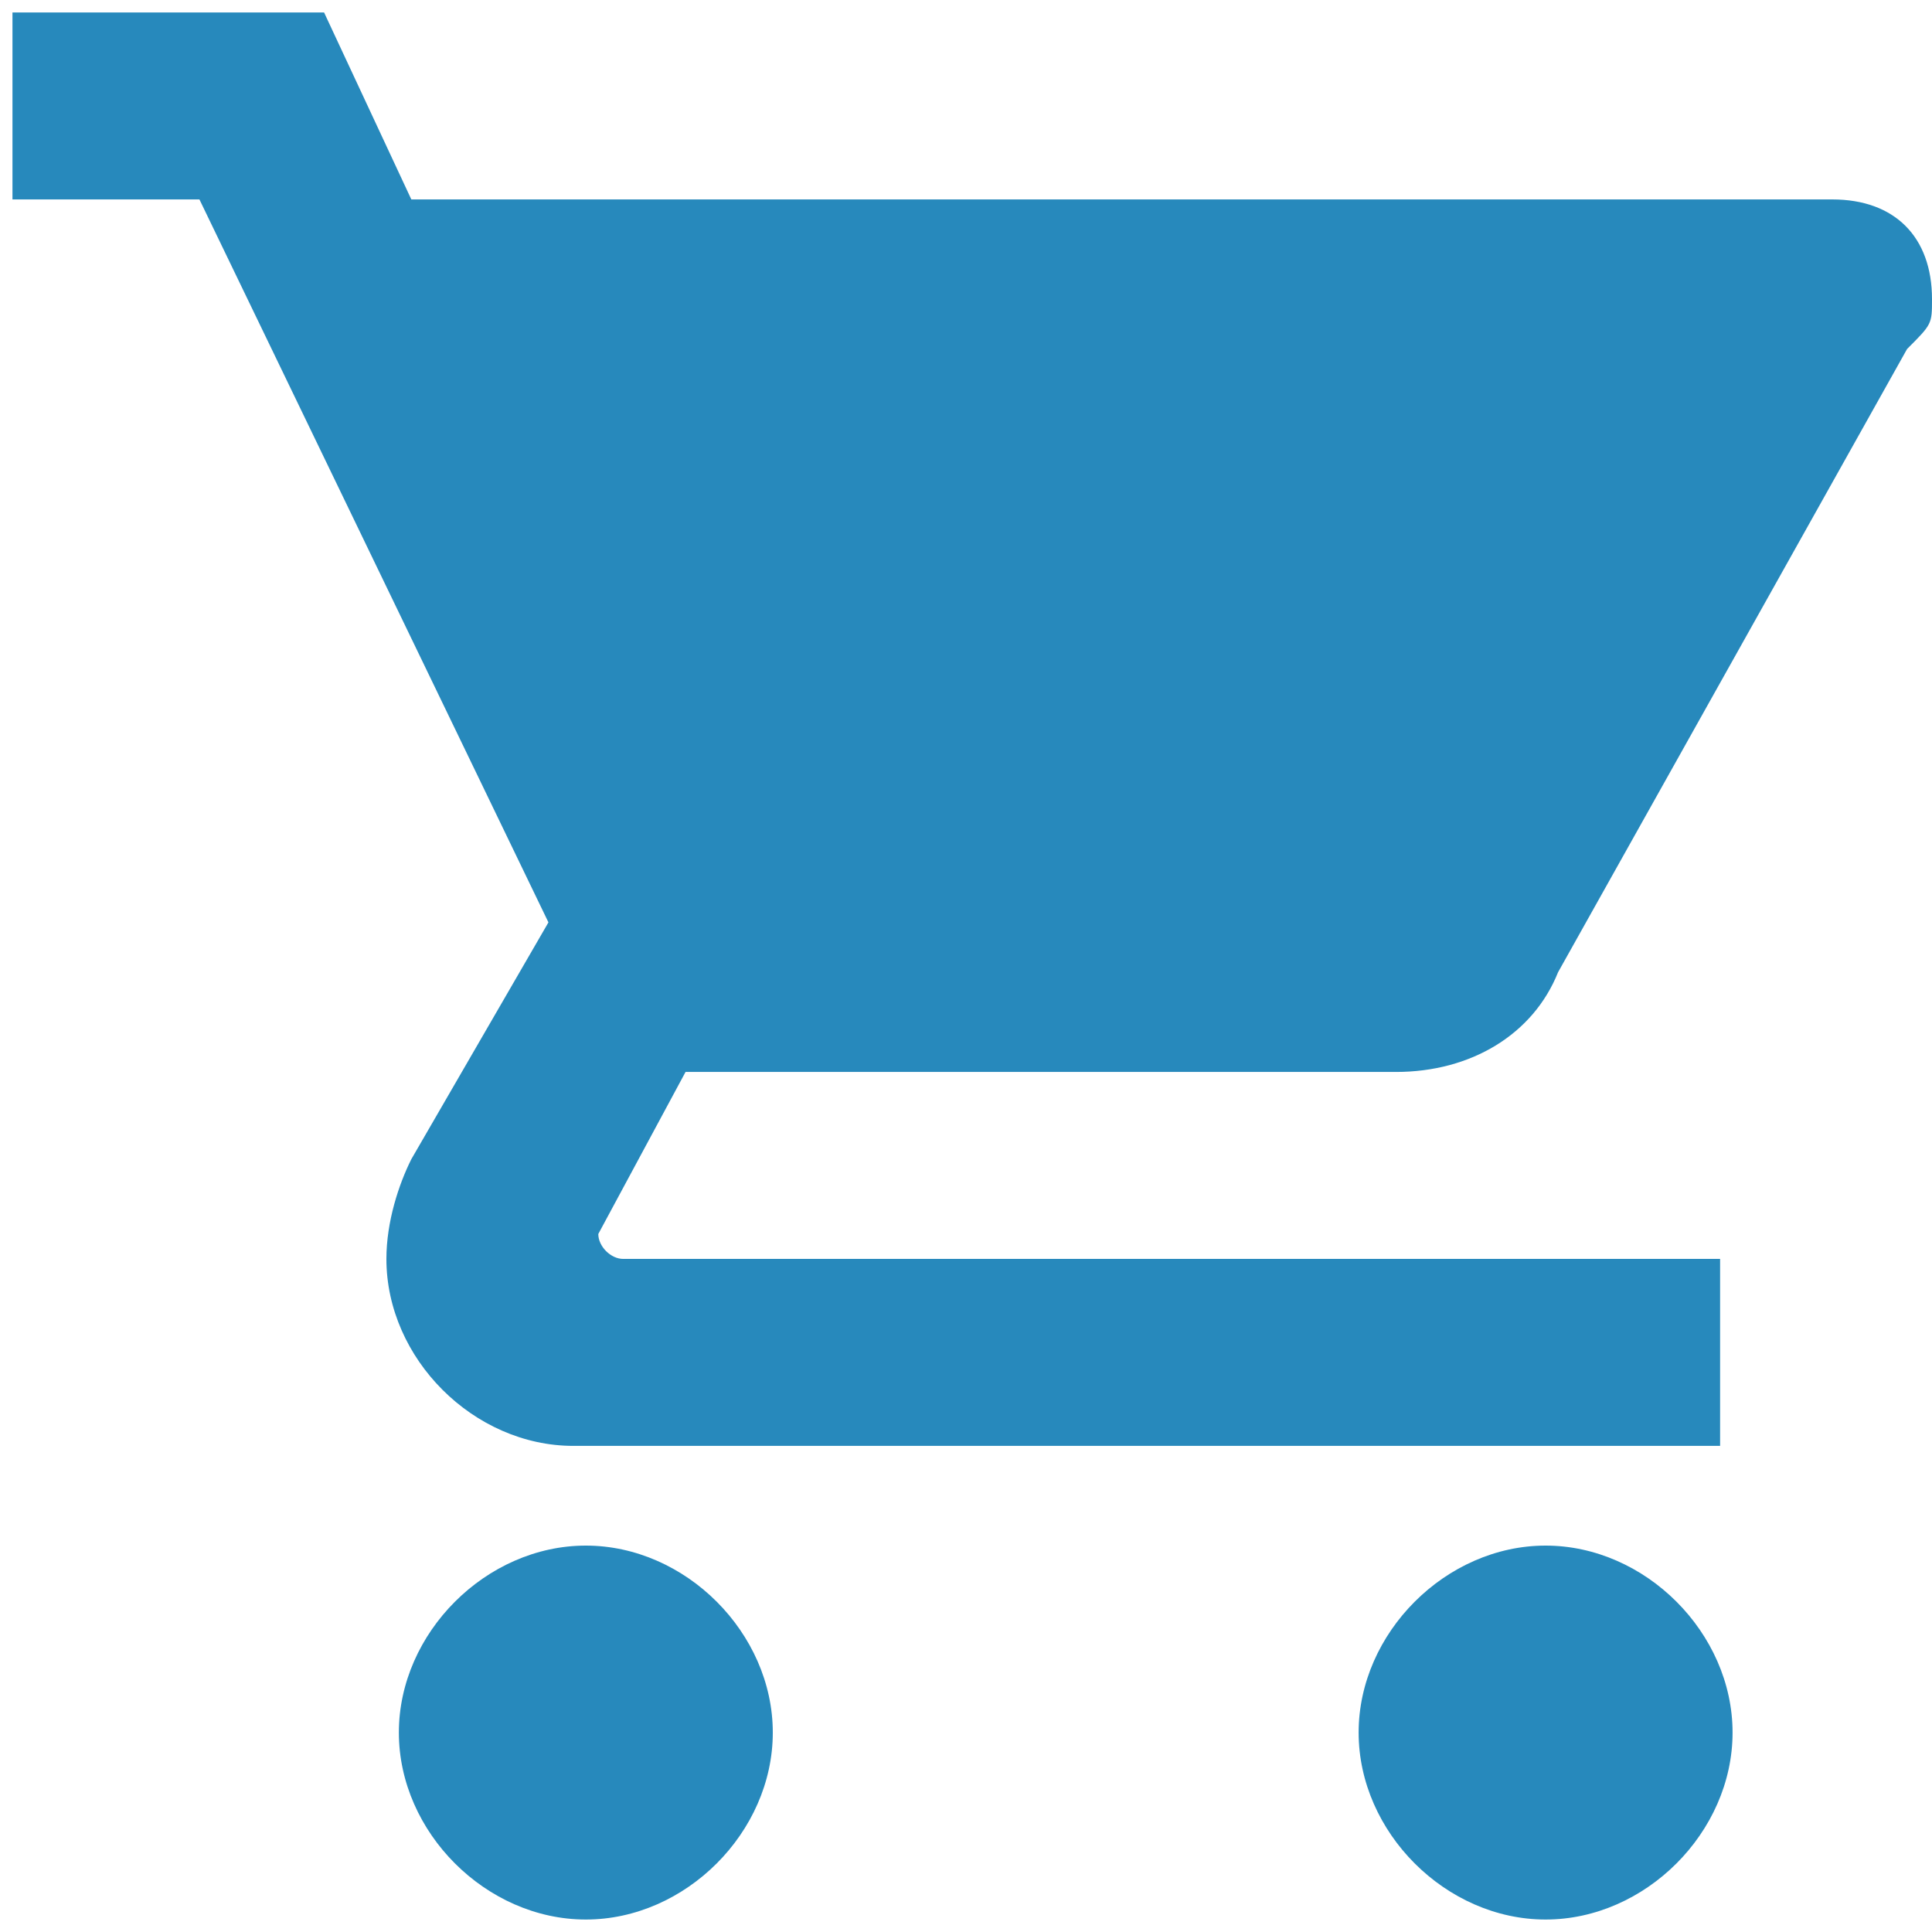<svg id="Слой_1" xmlns="http://www.w3.org/2000/svg" viewBox="0 0 15.5 15.5"><style>.st0{fill:#2789bc}</style><path class="st0" d="M12.4 12.4c-.8 0-1.5.7-1.5 1.5s.7 1.5 1.5 1.5 1.5-.7 1.5-1.5-.7-1.5-1.5-1.5M.1.1v1.5h1.5l2.8 5.8-1.1 1.9c-.1.2-.2.5-.2.8 0 .8.7 1.5 1.5 1.5h9.2v-1.5H5c-.1 0-.2-.1-.2-.2l.7-1.3h5.7c.6 0 1.1-.3 1.3-.8l2.8-5c.2-.2.2-.2.2-.4 0-.5-.3-.8-.8-.8H3.3L2.6.1H.1zm4.6 12.3c-.8 0-1.5.7-1.5 1.5s.7 1.5 1.5 1.5 1.5-.7 1.5-1.5-.7-1.5-1.5-1.5"/></svg>